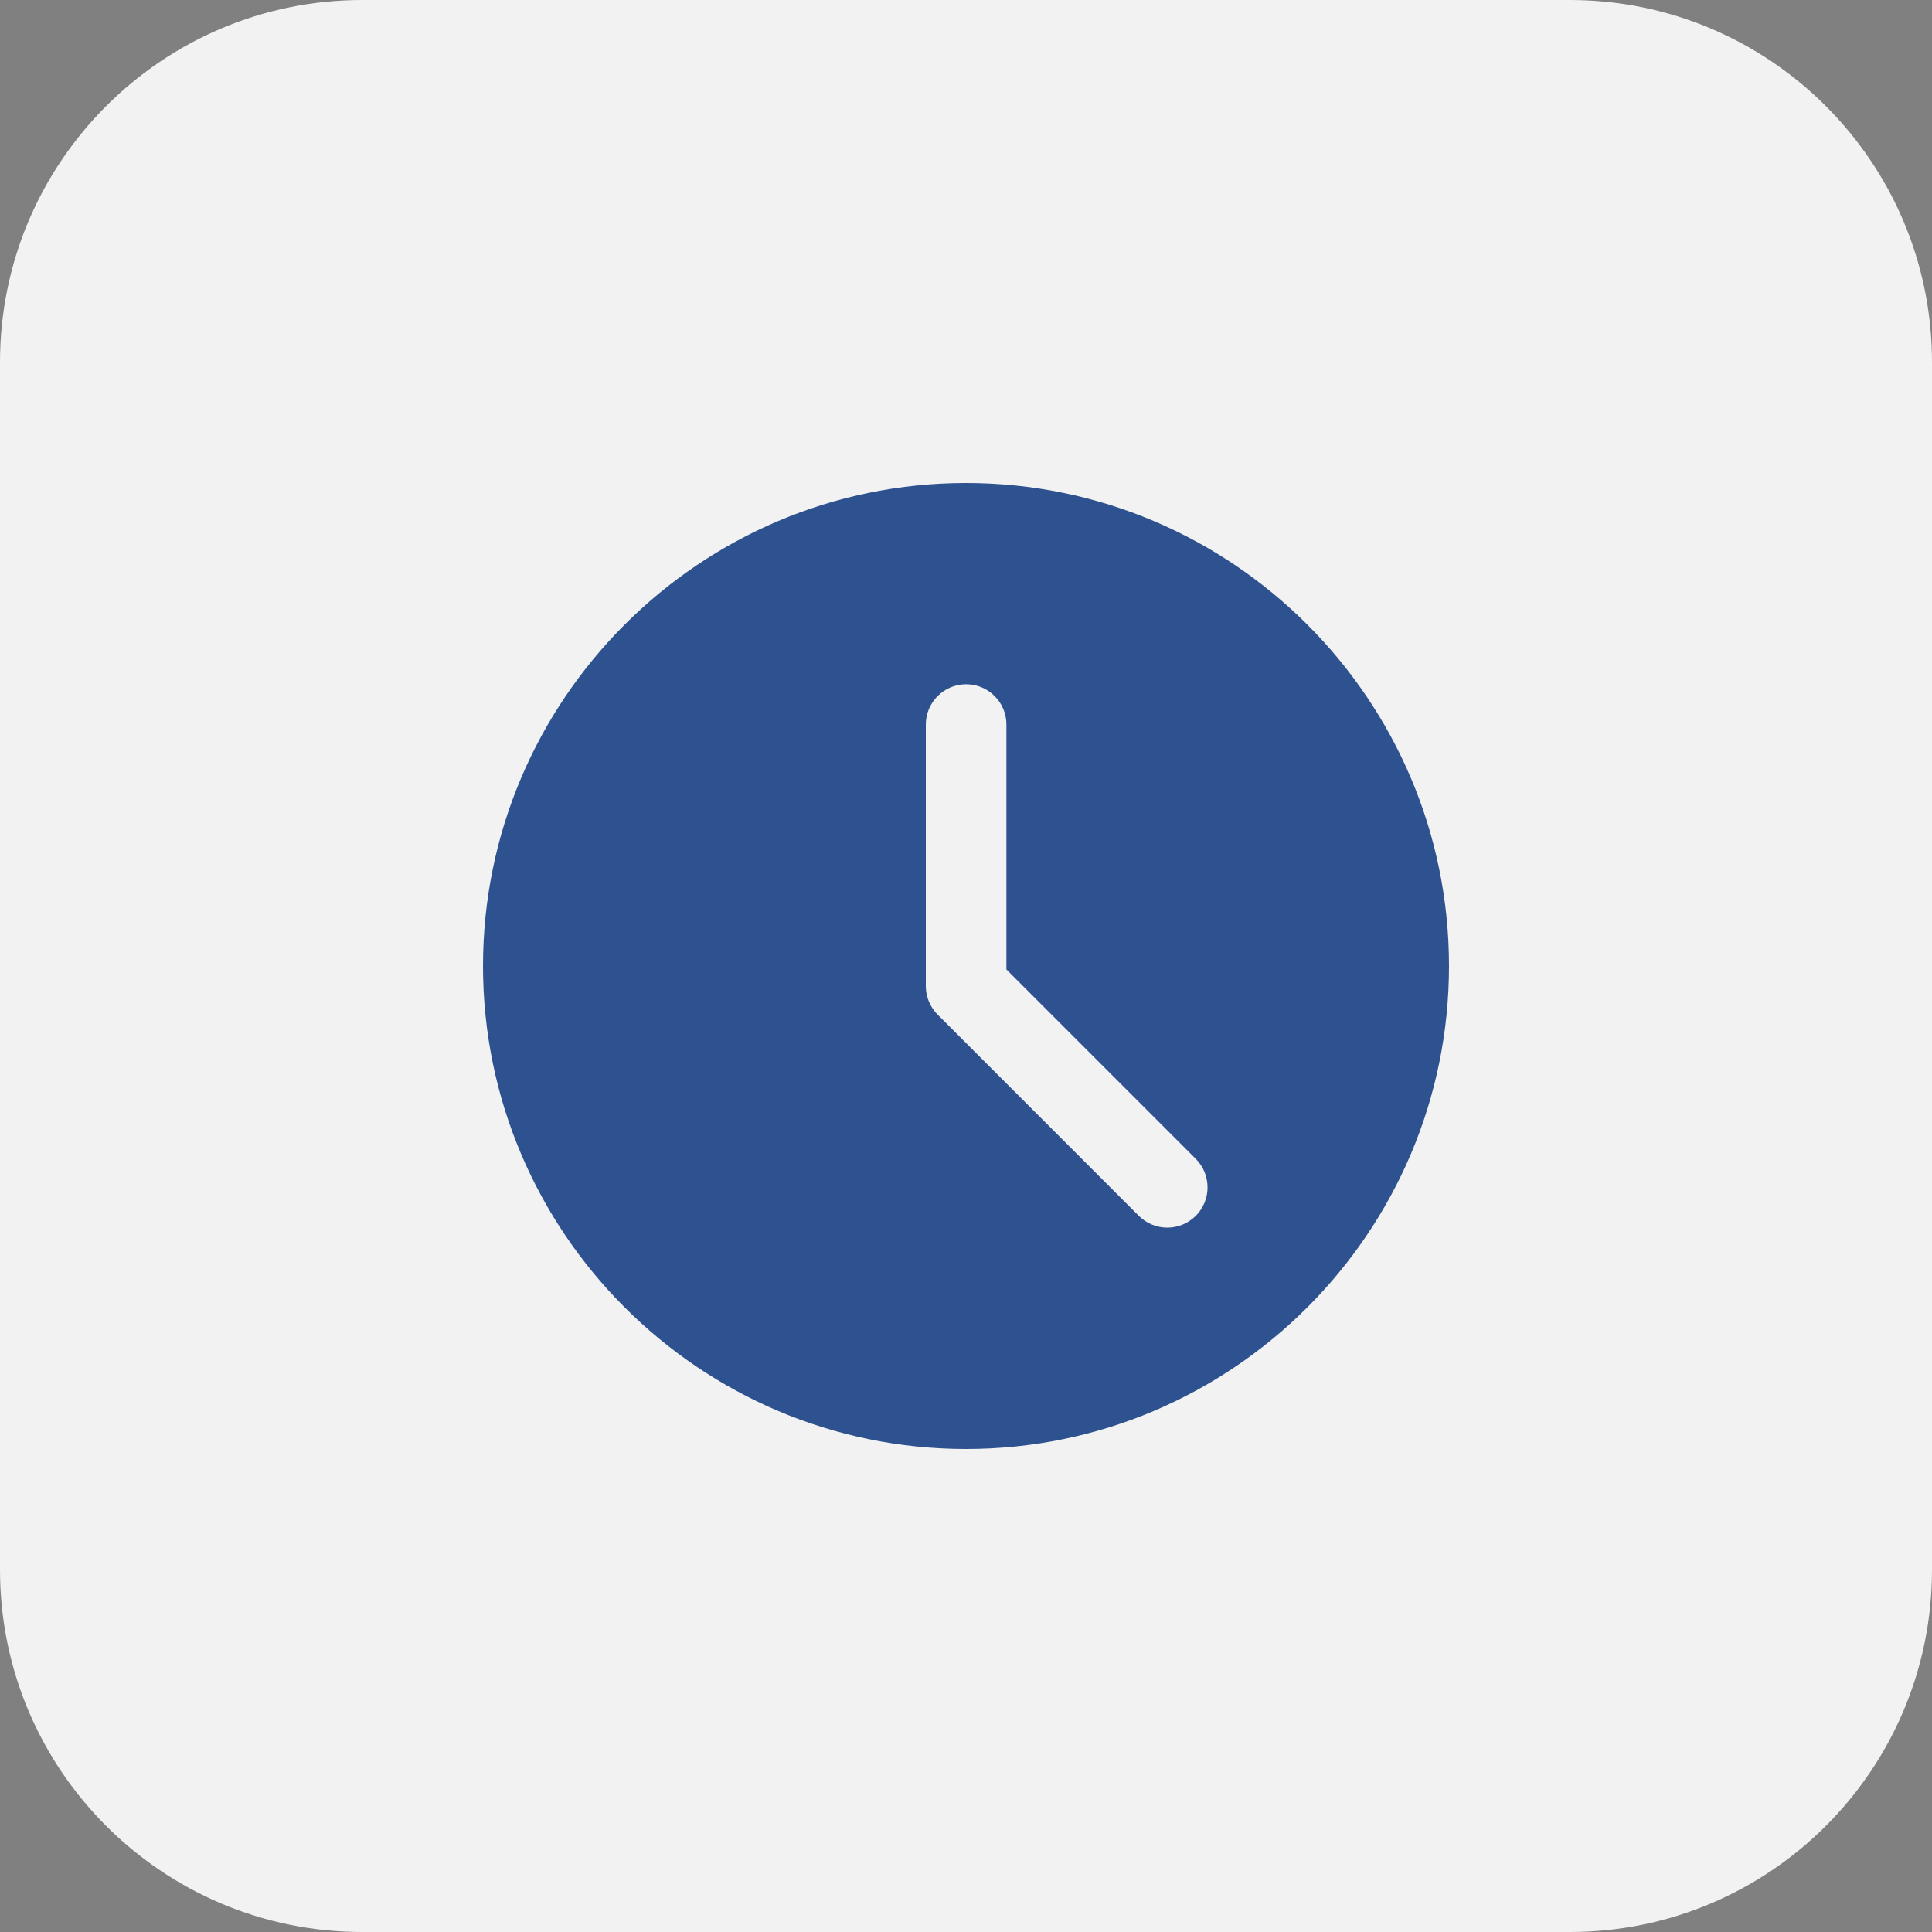 <svg width="24" height="24" viewBox="0 0 24 24" fill="none" xmlns="http://www.w3.org/2000/svg">
<rect x="0" y="0" width="24" height="24" fill="#808080" stroke="none"/>
<g clip-path="url(#clip0_5056_52502)">
<path d="M19.5 24H4.5C2.015 24 0 21.985 0 19.5V4.5C0 2.015 2.015 0 4.5 0H19.5C21.985 0 24 2.015 24 4.5V19.5C24 21.985 21.985 24 19.5 24Z" fill="#F2F2F2"/>
<path d="M12 6C8.692 6 6 8.692 6 12C6 15.308 8.692 18 12 18C15.308 18 18 15.308 18 12C18 8.692 15.308 6 12 6ZM14.854 15.104C14.807 15.15 14.752 15.187 14.692 15.212C14.631 15.237 14.566 15.25 14.501 15.25C14.372 15.25 14.245 15.201 14.147 15.104L11.648 12.604C11.554 12.51 11.501 12.383 11.501 12.251V9C11.501 8.724 11.726 8.5 12.002 8.5C12.277 8.5 12.502 8.723 12.502 9V12.043L14.855 14.396C15.049 14.592 15.049 14.909 14.854 15.104Z" fill="#2E528F"/>
</g>
<defs>
<clipPath id="clip0_5056_52502">
<rect width="24" height="24" fill="white"/>
</clipPath>
</defs>
</svg>
